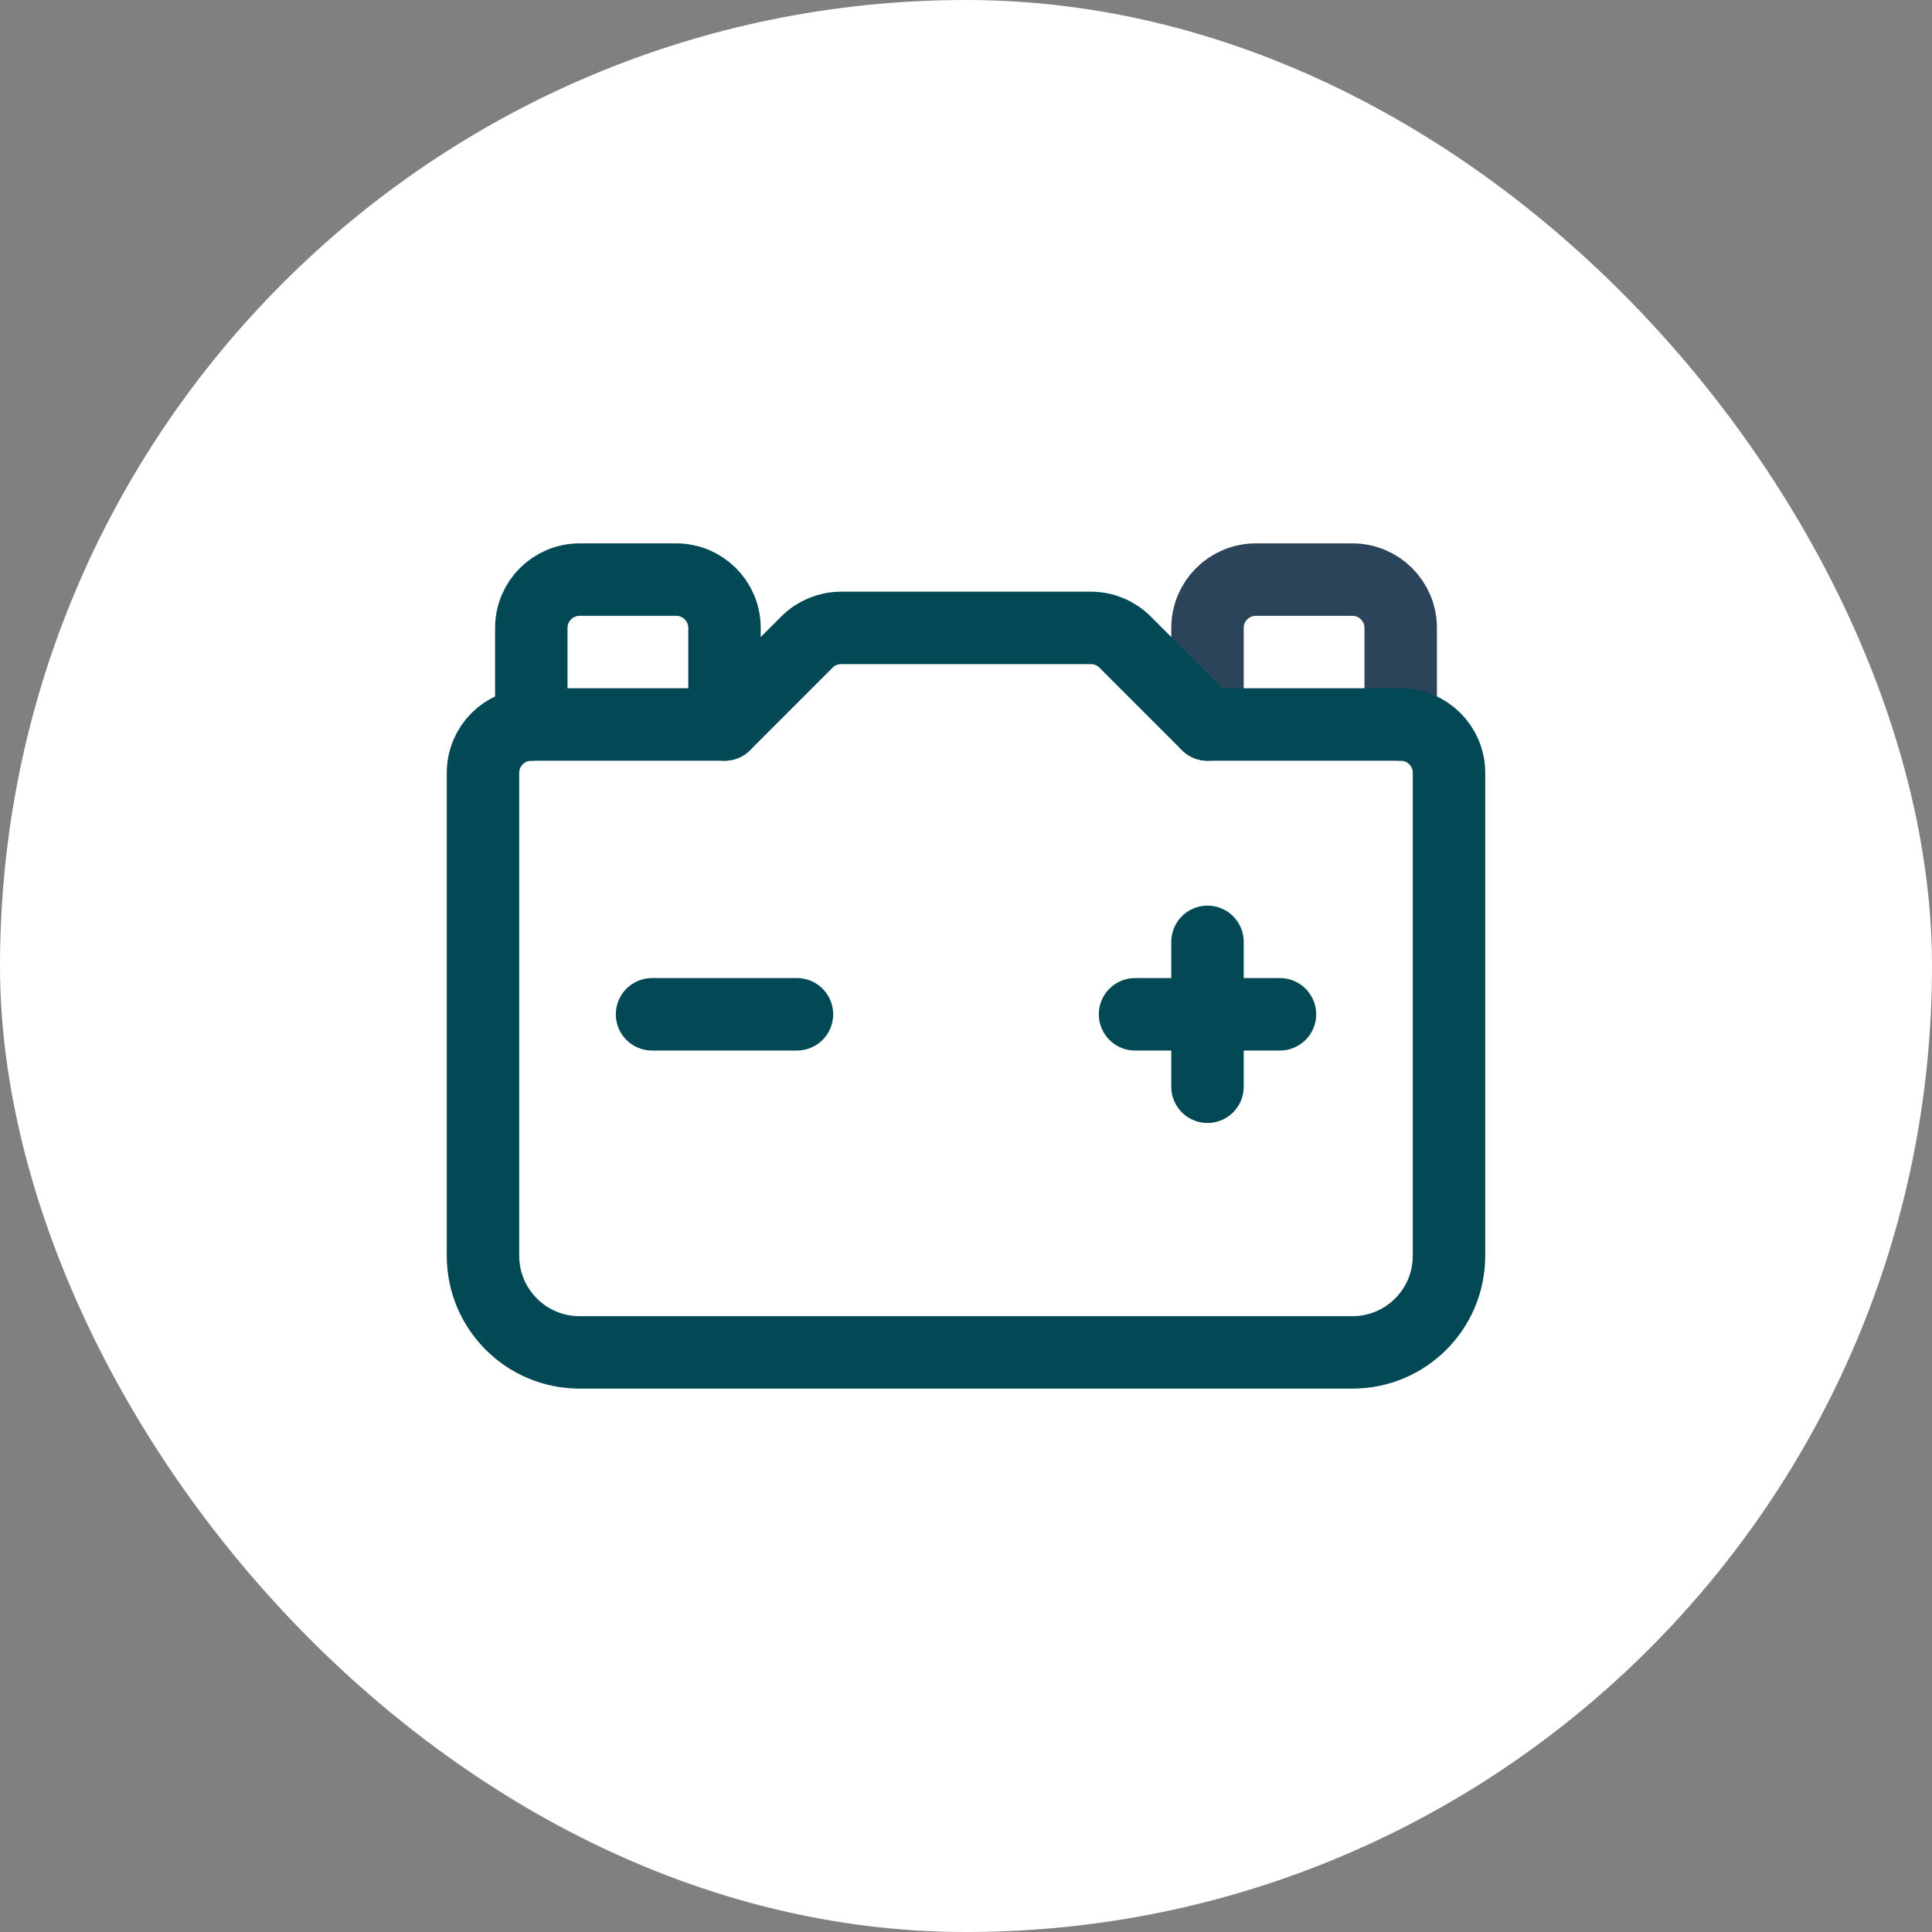 <svg width="40" height="40" viewBox="0 0 40 40" fill="none" xmlns="http://www.w3.org/2000/svg">
<rect x="0" y="0" width="40" height="40" fill="#808080" stroke="none"/>
<rect width="40" height="40" rx="20" fill="white"/>
<path d="M25 15V13C25 12.448 25.448 12 26 12H28C28.552 12 29 12.448 29 13V15" stroke="#2C445A" stroke-width="1.5" stroke-linecap="round" stroke-linejoin="round"/>
<path d="M25 19.5V22.5" stroke="#024955" stroke-width="1.5" stroke-linecap="round" stroke-linejoin="round"/>
<path d="M26.5 21H23.5" stroke="#024955" stroke-width="1.5" stroke-linecap="round" stroke-linejoin="round"/>
<path d="M16.5 21H13.5" stroke="#024955" stroke-width="1.5" stroke-linecap="round" stroke-linejoin="round"/>
<path d="M11 15V13C11 12.448 11.448 12 12 12H14C14.552 12 15 12.448 15 13V15" stroke="#024955" stroke-width="1.5" stroke-linecap="round" stroke-linejoin="round"/>
<path fill-rule="evenodd" clip-rule="evenodd" d="M25 15H29C29.552 15 30 15.448 30 16V26C30 27.105 29.105 28 28 28H12C10.895 28 10 27.105 10 26V16C10 15.448 10.448 15 11 15H15L16.707 13.293C16.895 13.105 17.149 13 17.414 13H22.586C22.851 13 23.106 13.105 23.293 13.293L25 15V15Z" stroke="#024955" stroke-width="1.5" stroke-linecap="round" stroke-linejoin="round"/>
</svg>
